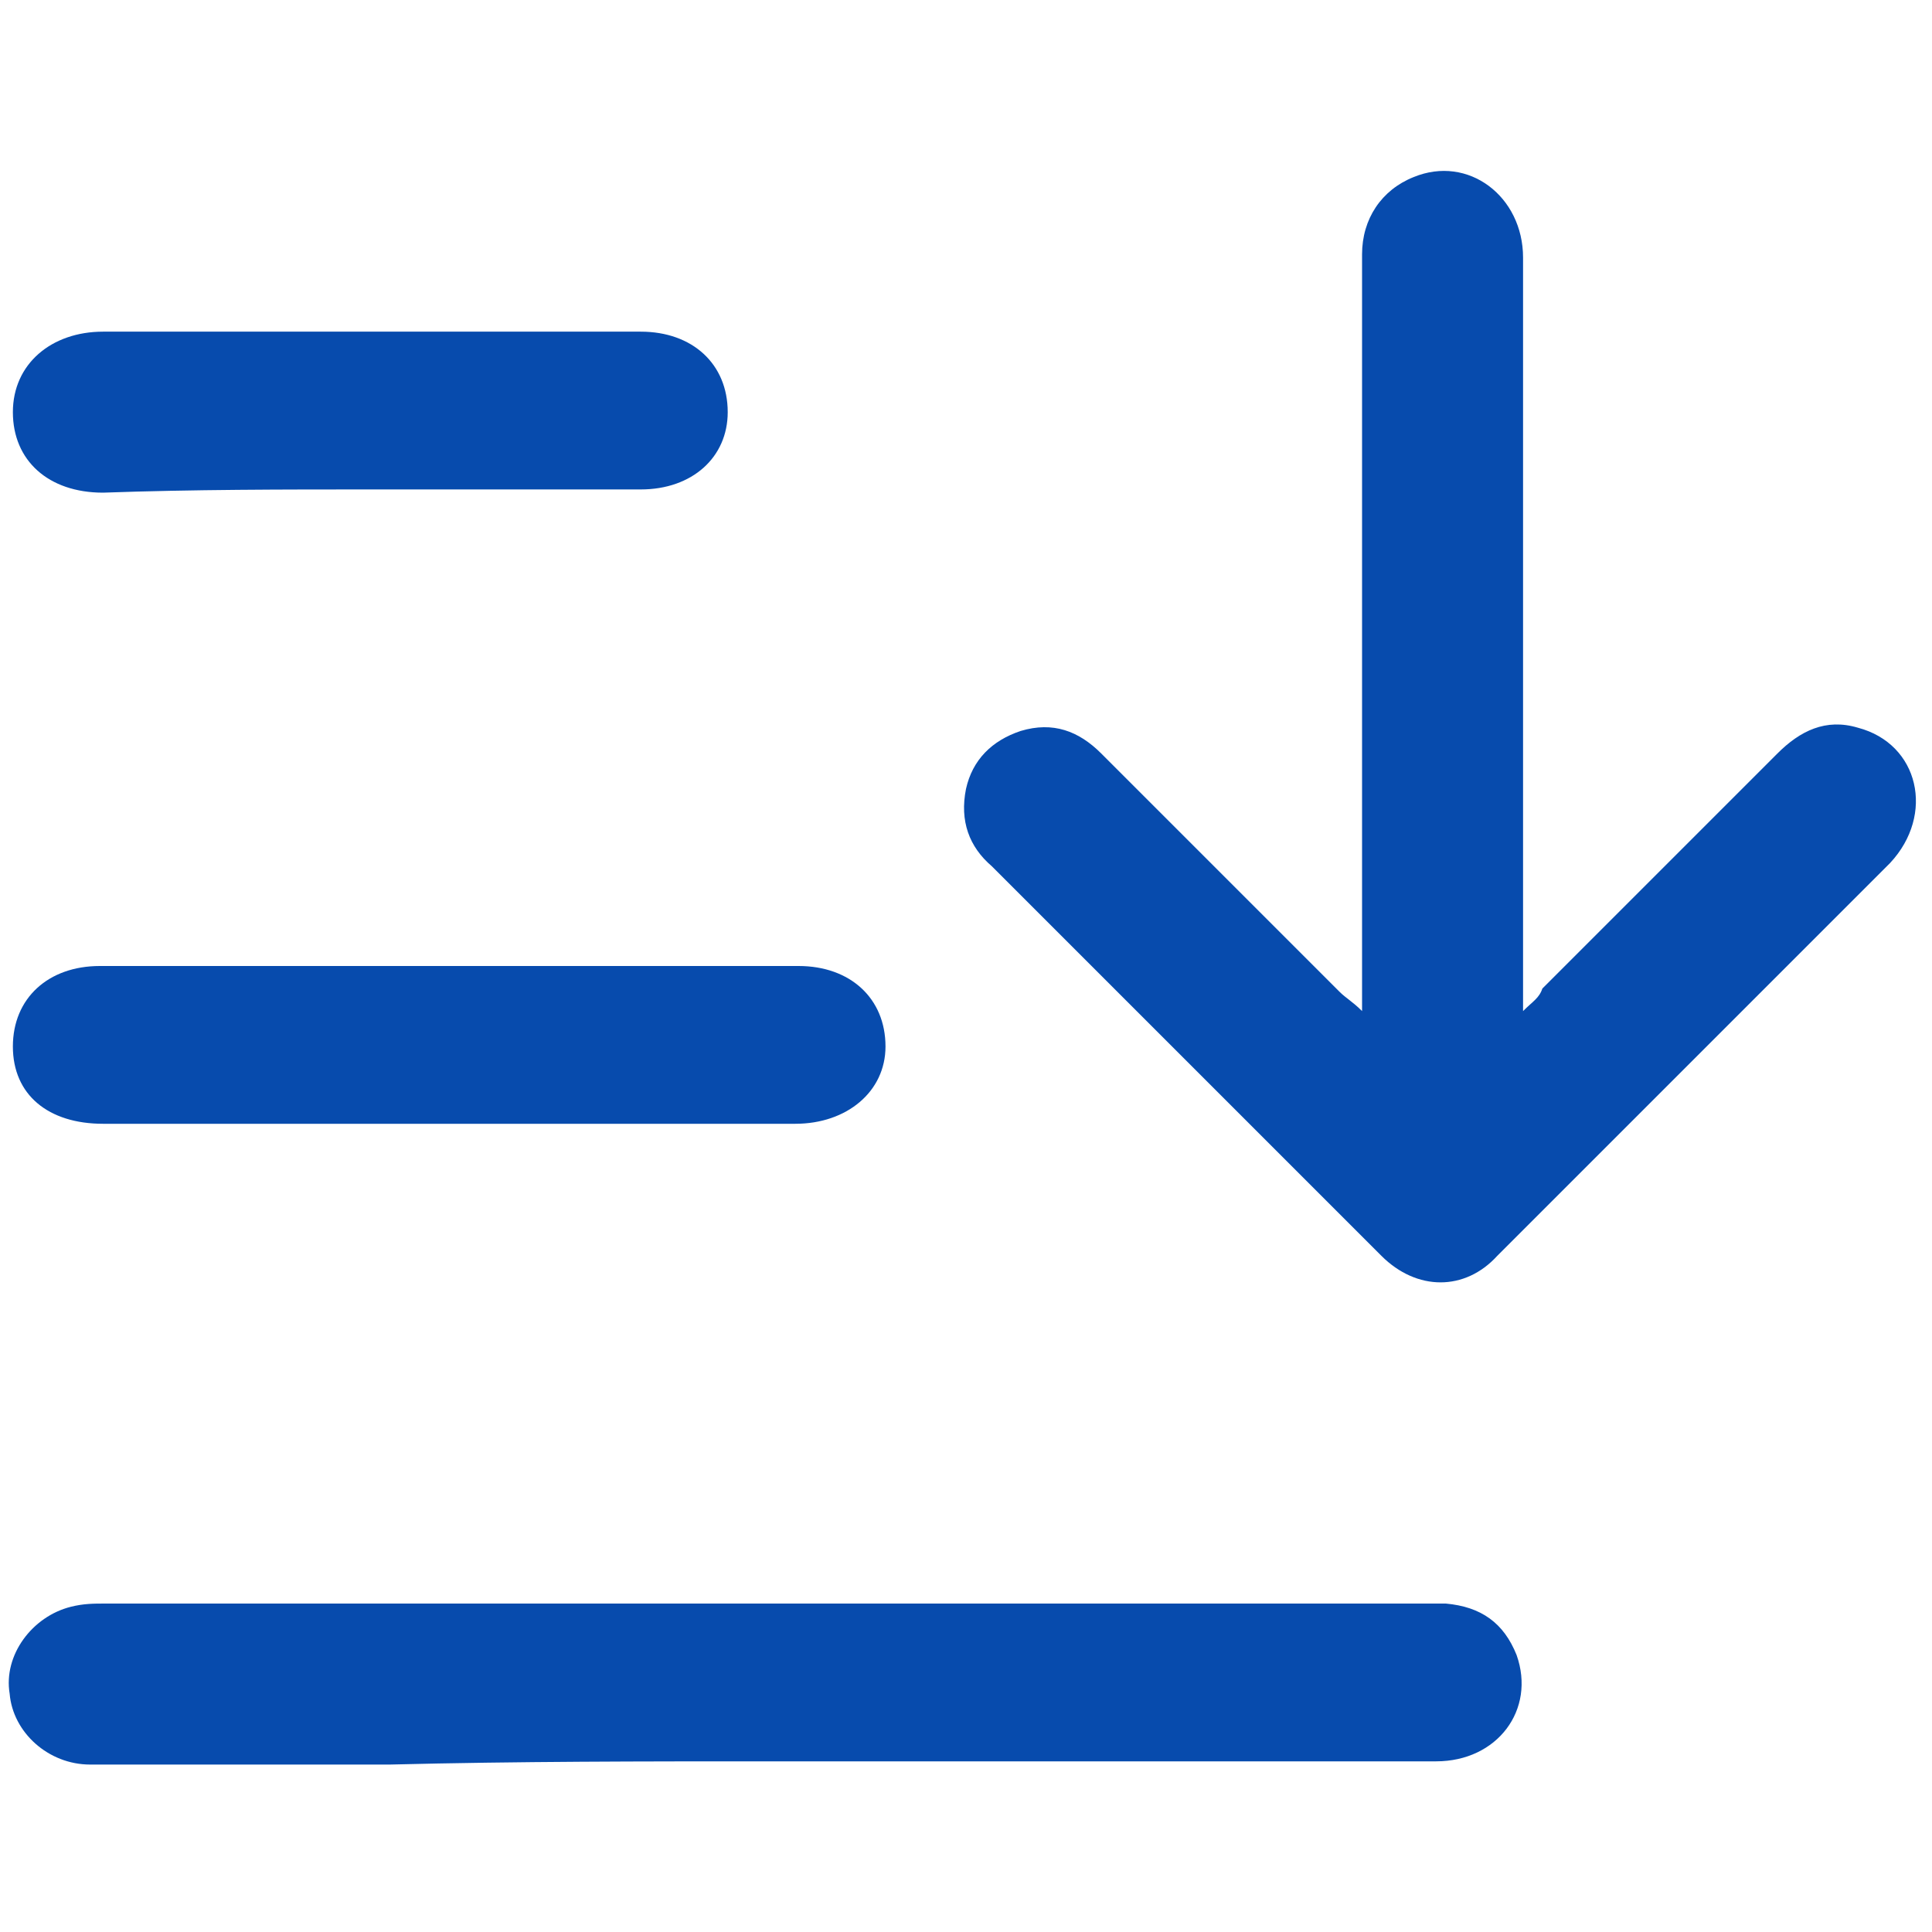 <?xml version="1.0" encoding="utf-8"?>
<!-- Generator: Adobe Illustrator 23.0.0, SVG Export Plug-In . SVG Version: 6.00 Build 0)  -->
<svg version="1.1" id="Layer_1" xmlns="http://www.w3.org/2000/svg" xmlns:xlink="http://www.w3.org/1999/xlink" x="0px" y="0px"
	 viewBox="0 0 60 60" style="enable-background:new 0 0 60 60;" xml:space="preserve">
<style type="text/css">
	.st0{fill:#074BAD;}
</style>
<g>
	<path class="st0" d="M47.3,31.4c0-0.4,0-0.7,0-1c0-7.5,0-15,0-22.4c0-1.9-1.7-3.2-3.4-2.5c-1,0.4-1.6,1.3-1.6,2.4
		c0,3.6,0,7.2,0,10.8c0,4.2,0,8.3,0,12.7c-0.3-0.3-0.5-0.4-0.7-0.6c-2.5-2.5-4.9-4.9-7.4-7.4c-0.7-0.7-1.5-1-2.5-0.7
		c-0.9,0.3-1.5,0.9-1.7,1.8c-0.2,1,0.1,1.8,0.8,2.4c2.7,2.7,5.3,5.3,8,8c1.4,1.4,2.7,2.7,4.1,4.1c1.1,1.1,2.6,1.1,3.6,0
		c4.1-4.1,8.1-8.1,12.2-12.2c1.4-1.5,0.9-3.7-1-4.2c-1-0.3-1.8,0.1-2.5,0.8c-2.4,2.4-4.9,4.9-7.3,7.3C47.8,31,47.6,31.1,47.3,31.4z"
		/>
	<path class="st0" d="M23.9,54.7c6.9,0,13.8,0,20.7,0c1.9,0,3.1-1.6,2.5-3.3c-0.4-1-1.1-1.5-2.2-1.6c-0.2,0-0.5,0-0.7,0
		c-13.6,0-27.2,0-40.9,0c-0.4,0-0.7,0-1.1,0.1c-1.2,0.3-2.1,1.5-1.9,2.7c0.1,1.2,1.2,2.2,2.5,2.2c3.1,0,6.2,0,9.3,0
		C16.1,54.7,20,54.7,23.9,54.7z"/>
	<path class="st0" d="M14,34.9c3.6,0,7.1,0,10.7,0c1.6,0,2.8-1,2.8-2.4c0-1.5-1.1-2.5-2.7-2.5c-7.2,0-14.4,0-21.7,0
		c-1.6,0-2.7,1-2.7,2.5c0,1.5,1.1,2.4,2.8,2.4C6.8,34.9,10.4,34.9,14,34.9z"/>
	<path class="st0" d="M11.6,15.2c2.8,0,5.6,0,8.3,0c1.6,0,2.7-1,2.7-2.4c0-1.5-1.1-2.5-2.7-2.5c-5.6,0-11.2,0-16.7,0
		c-1.6,0-2.8,1-2.8,2.5c0,1.5,1.1,2.5,2.8,2.5C6,15.2,8.8,15.2,11.6,15.2z"/>
</g>
</svg>
